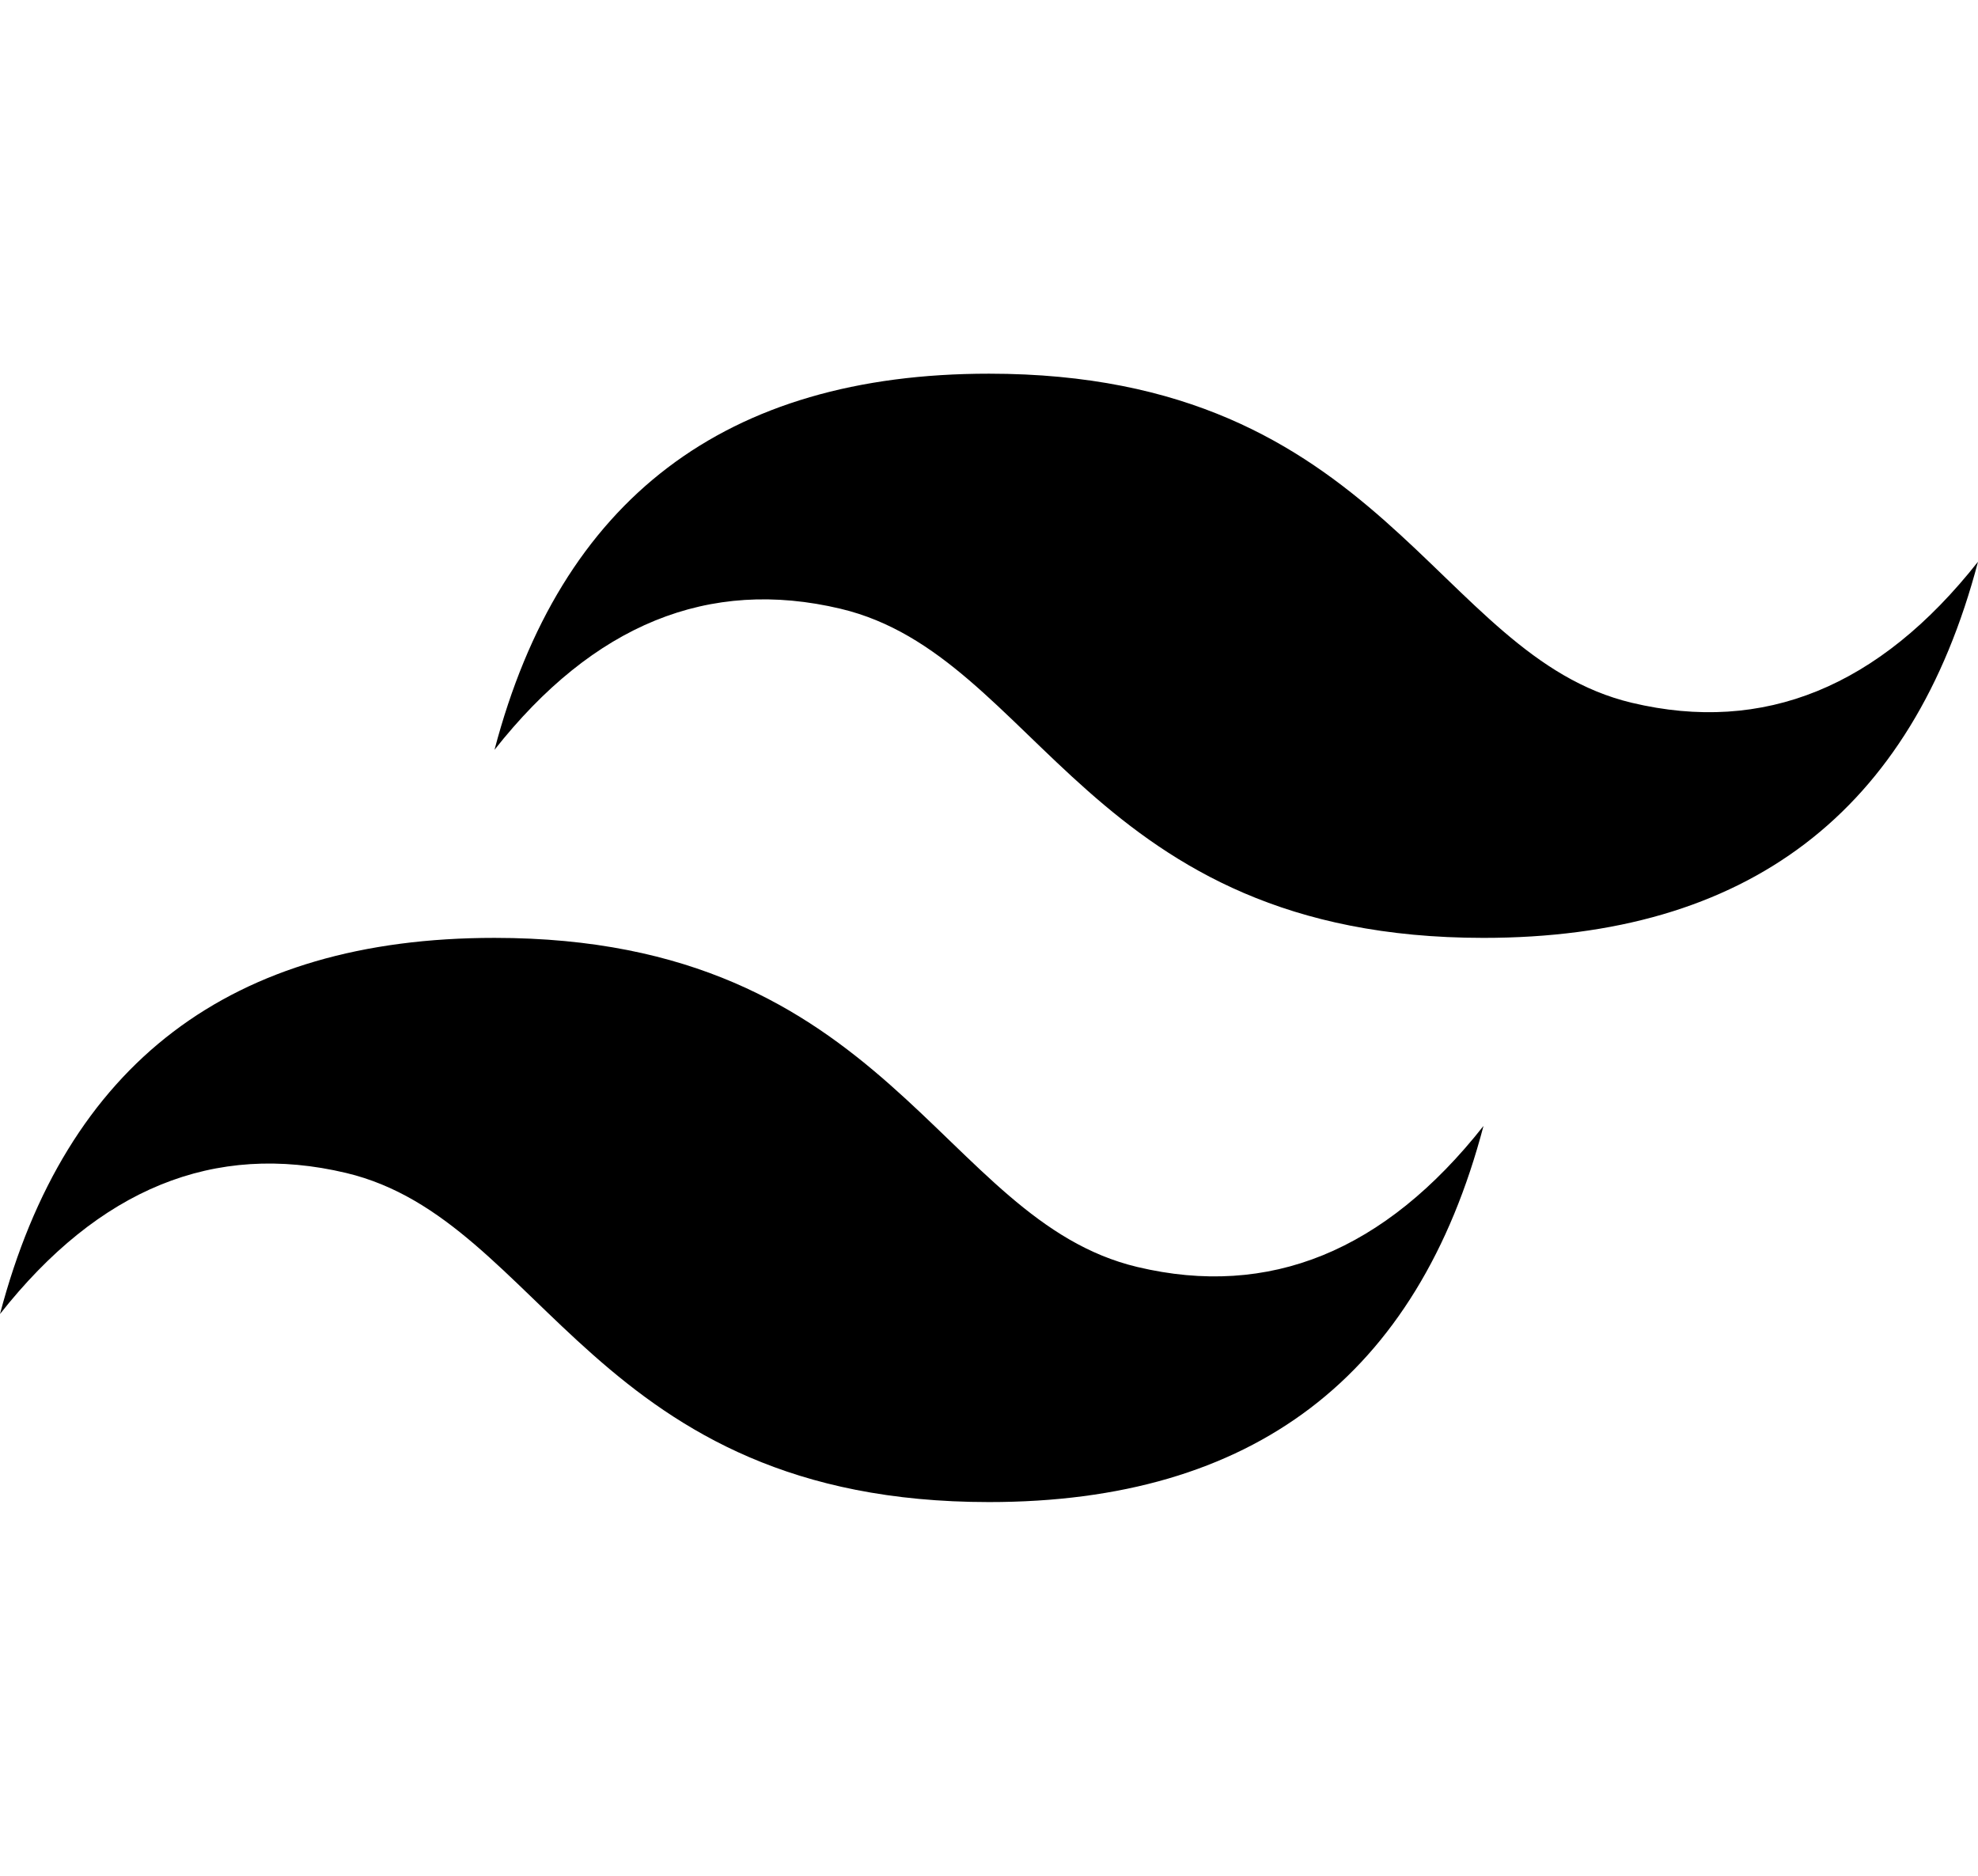 <svg width="58" height="55" viewBox="0 0 58 55" fill="none" xmlns="http://www.w3.org/2000/svg">
<path d="M14.5 21.986C16.433 14.634 21.267 10.957 29 10.957C40.6 10.957 42.05 19.229 47.85 20.607C51.717 21.527 55.1 20.148 58 16.471C56.067 23.823 51.233 27.5 43.5 27.5C31.9 27.5 30.45 19.229 24.65 17.85C20.783 16.93 17.4 18.309 14.5 21.986ZM0 38.529C1.933 31.177 6.767 27.5 14.5 27.5C26.1 27.5 27.55 35.772 33.35 37.15C37.217 38.07 40.6 36.691 43.5 33.014C41.567 40.366 36.733 44.043 29 44.043C17.4 44.043 15.95 35.772 10.15 34.393C6.283 33.473 2.9 34.852 0 38.529Z" fill="black"/>
</svg>
